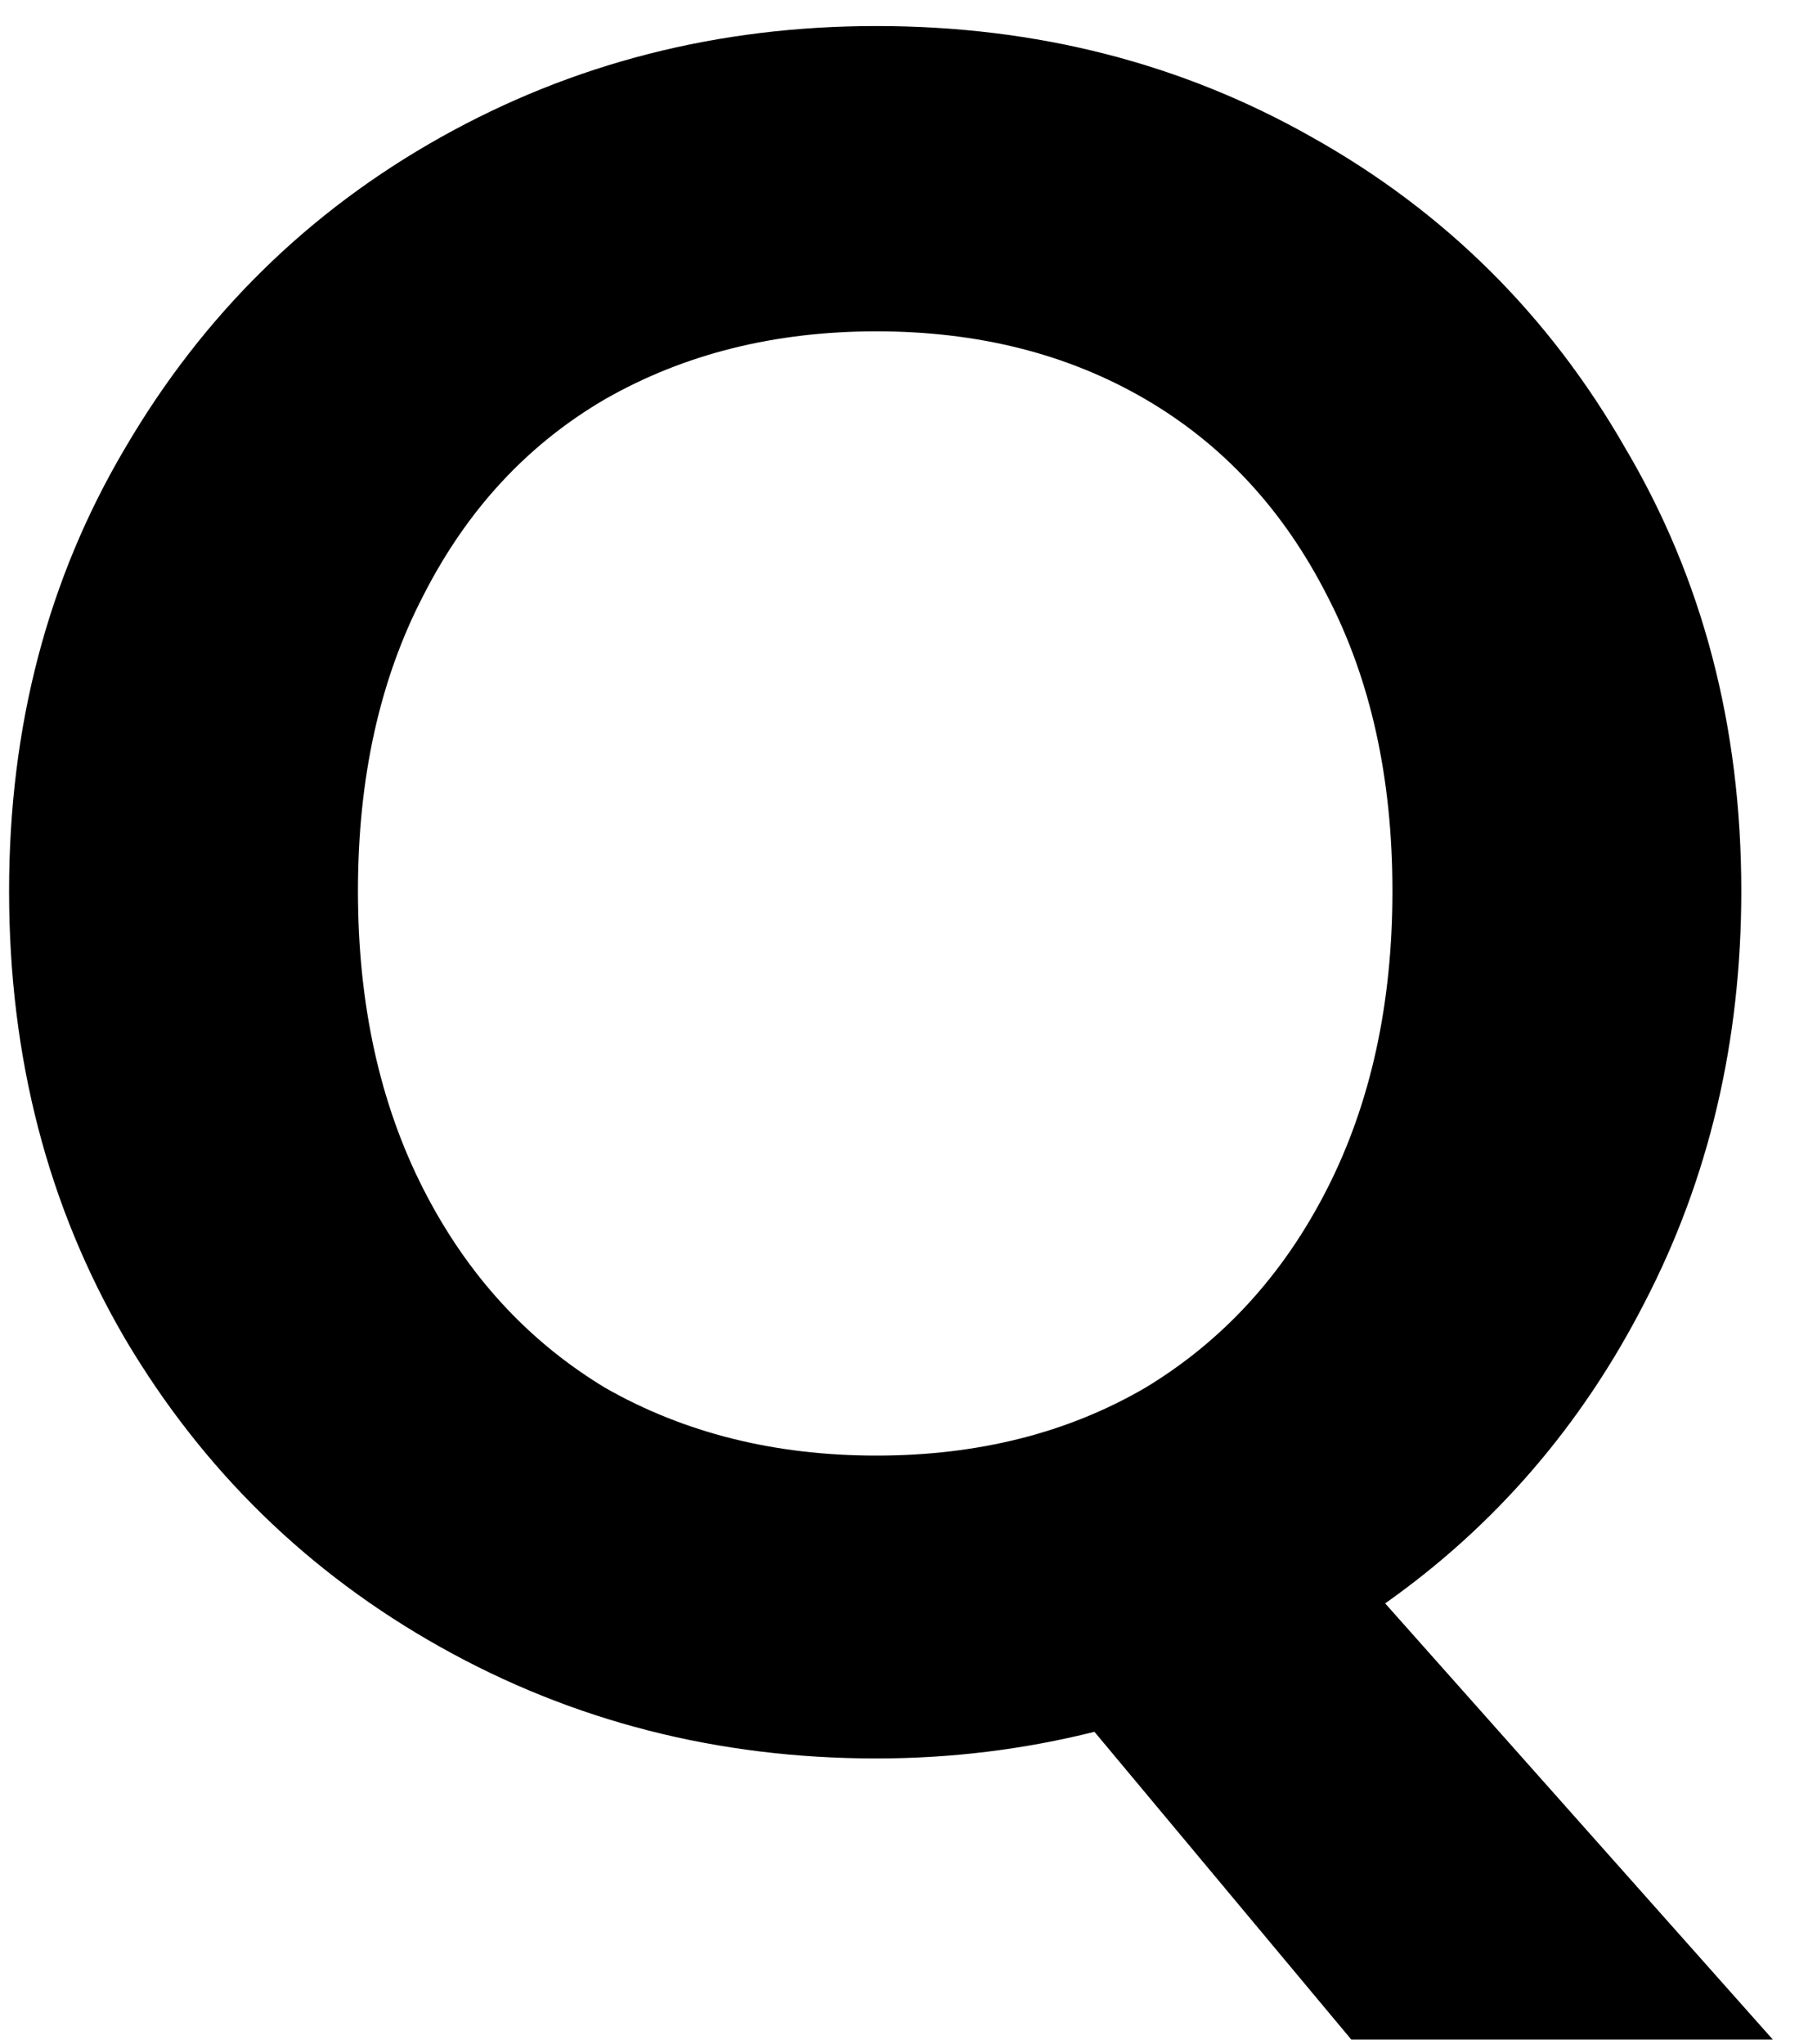 <svg width="24" height="27" viewBox="0 0 24 27" fill="none" xmlns="http://www.w3.org/2000/svg">
<path d="M17.848 26.936L14.456 22.872C13.517 23.107 12.557 23.224 11.576 23.224C9.485 23.224 7.565 22.733 5.816 21.752C4.067 20.771 2.68 19.416 1.656 17.688C0.632 15.939 0.12 13.965 0.12 11.768C0.12 9.592 0.632 7.64 1.656 5.912C2.68 4.163 4.067 2.797 5.816 1.816C7.565 0.835 9.485 0.344 11.576 0.344C13.688 0.344 15.608 0.835 17.336 1.816C19.085 2.797 20.461 4.163 21.464 5.912C22.488 7.64 23 9.592 23 11.768C23 13.752 22.573 15.565 21.72 17.208C20.888 18.829 19.747 20.152 18.296 21.176L23.416 26.936H17.848ZM4.728 11.768C4.728 13.261 5.016 14.573 5.592 15.704C6.168 16.835 6.968 17.709 7.992 18.328C9.037 18.925 10.232 19.224 11.576 19.224C12.92 19.224 14.104 18.925 15.128 18.328C16.152 17.709 16.952 16.835 17.528 15.704C18.104 14.573 18.392 13.261 18.392 11.768C18.392 10.275 18.104 8.973 17.528 7.864C16.952 6.733 16.152 5.869 15.128 5.272C14.104 4.675 12.92 4.376 11.576 4.376C10.232 4.376 9.037 4.675 7.992 5.272C6.968 5.869 6.168 6.733 5.592 7.864C5.016 8.973 4.728 10.275 4.728 11.768Z" fill="black"/>
</svg>
